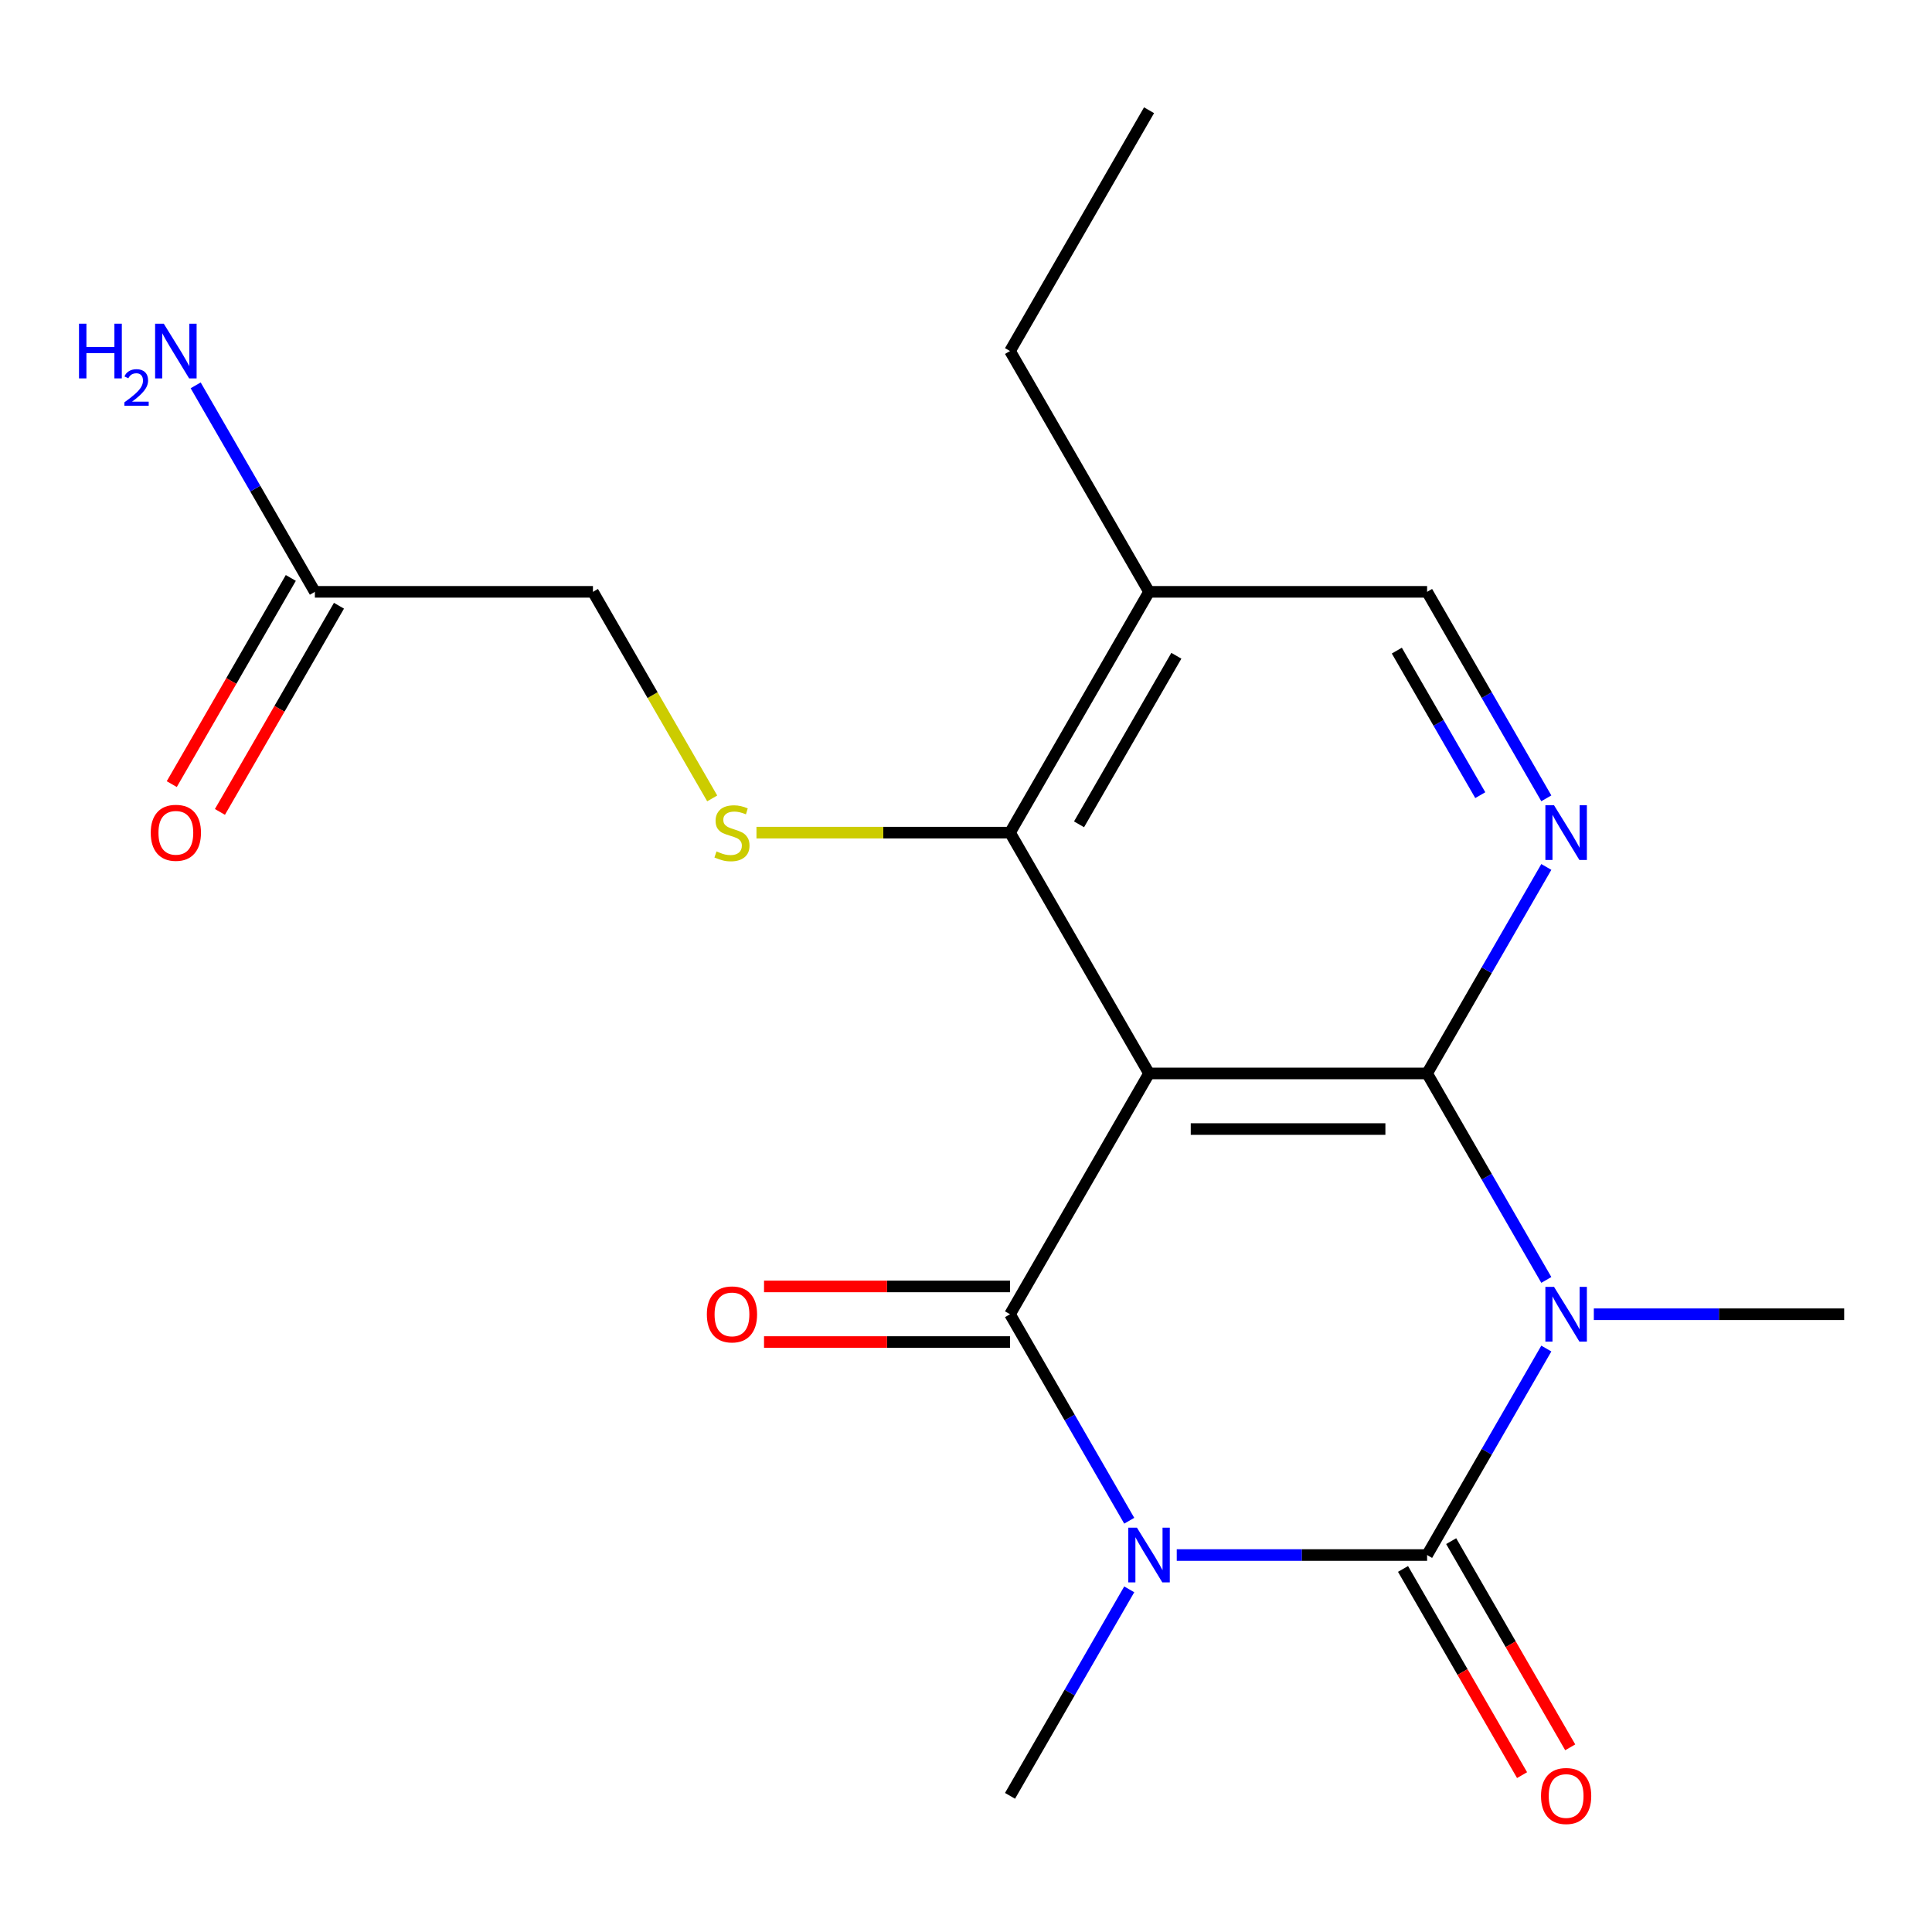 <?xml version='1.0' encoding='iso-8859-1'?>
<svg version='1.1' baseProfile='full'
              xmlns='http://www.w3.org/2000/svg'
                      xmlns:rdkit='http://www.rdkit.org/xml'
                      xmlns:xlink='http://www.w3.org/1999/xlink'
                  xml:space='preserve'
width='1000px' height='1000px' viewBox='0 0 1000 1000'>
<!-- END OF HEADER -->
<rect style='opacity:1.0;fill:#FFFFFF;stroke:none' width='1000' height='1000' x='0' y='0'> </rect>
<path class='bond-1' d='M 609.083,804.888 L 673.874,804.888' style='fill:none;fill-rule:evenodd;stroke:#0000FF;stroke-width:6px;stroke-linecap:butt;stroke-linejoin:miter;stroke-opacity:1' />
<path class='bond-1' d='M 673.874,804.888 L 738.665,804.888' style='fill:none;fill-rule:evenodd;stroke:#000000;stroke-width:6px;stroke-linecap:butt;stroke-linejoin:miter;stroke-opacity:1' />
<path class='bond-4' d='M 584.493,787.13 L 553.639,733.689' style='fill:none;fill-rule:evenodd;stroke:#0000FF;stroke-width:6px;stroke-linecap:butt;stroke-linejoin:miter;stroke-opacity:1' />
<path class='bond-4' d='M 553.639,733.689 L 522.785,680.249' style='fill:none;fill-rule:evenodd;stroke:#000000;stroke-width:6px;stroke-linecap:butt;stroke-linejoin:miter;stroke-opacity:1' />
<path class='bond-15' d='M 584.493,822.646 L 553.639,876.086' style='fill:none;fill-rule:evenodd;stroke:#0000FF;stroke-width:6px;stroke-linecap:butt;stroke-linejoin:miter;stroke-opacity:1' />
<path class='bond-15' d='M 553.639,876.086 L 522.785,929.526' style='fill:none;fill-rule:evenodd;stroke:#000000;stroke-width:6px;stroke-linecap:butt;stroke-linejoin:miter;stroke-opacity:1' />
<path class='bond-0' d='M 800.373,698.007 L 769.519,751.447' style='fill:none;fill-rule:evenodd;stroke:#0000FF;stroke-width:6px;stroke-linecap:butt;stroke-linejoin:miter;stroke-opacity:1' />
<path class='bond-0' d='M 769.519,751.447 L 738.665,804.888' style='fill:none;fill-rule:evenodd;stroke:#000000;stroke-width:6px;stroke-linecap:butt;stroke-linejoin:miter;stroke-opacity:1' />
<path class='bond-16' d='M 824.963,680.249 L 889.754,680.249' style='fill:none;fill-rule:evenodd;stroke:#0000FF;stroke-width:6px;stroke-linecap:butt;stroke-linejoin:miter;stroke-opacity:1' />
<path class='bond-16' d='M 889.754,680.249 L 954.545,680.249' style='fill:none;fill-rule:evenodd;stroke:#000000;stroke-width:6px;stroke-linecap:butt;stroke-linejoin:miter;stroke-opacity:1' />
<path class='bond-20' d='M 800.373,662.491 L 769.519,609.051' style='fill:none;fill-rule:evenodd;stroke:#0000FF;stroke-width:6px;stroke-linecap:butt;stroke-linejoin:miter;stroke-opacity:1' />
<path class='bond-20' d='M 769.519,609.051 L 738.665,555.611' style='fill:none;fill-rule:evenodd;stroke:#000000;stroke-width:6px;stroke-linecap:butt;stroke-linejoin:miter;stroke-opacity:1' />
<path class='bond-9' d='M 726.202,812.084 L 757.009,865.444' style='fill:none;fill-rule:evenodd;stroke:#000000;stroke-width:6px;stroke-linecap:butt;stroke-linejoin:miter;stroke-opacity:1' />
<path class='bond-9' d='M 757.009,865.444 L 787.817,918.804' style='fill:none;fill-rule:evenodd;stroke:#FF0000;stroke-width:6px;stroke-linecap:butt;stroke-linejoin:miter;stroke-opacity:1' />
<path class='bond-9' d='M 751.129,797.692 L 781.937,851.052' style='fill:none;fill-rule:evenodd;stroke:#000000;stroke-width:6px;stroke-linecap:butt;stroke-linejoin:miter;stroke-opacity:1' />
<path class='bond-9' d='M 781.937,851.052 L 812.744,904.412' style='fill:none;fill-rule:evenodd;stroke:#FF0000;stroke-width:6px;stroke-linecap:butt;stroke-linejoin:miter;stroke-opacity:1' />
<path class='bond-2' d='M 738.665,555.611 L 594.745,555.611' style='fill:none;fill-rule:evenodd;stroke:#000000;stroke-width:6px;stroke-linecap:butt;stroke-linejoin:miter;stroke-opacity:1' />
<path class='bond-2' d='M 717.077,584.395 L 616.333,584.395' style='fill:none;fill-rule:evenodd;stroke:#000000;stroke-width:6px;stroke-linecap:butt;stroke-linejoin:miter;stroke-opacity:1' />
<path class='bond-5' d='M 738.665,555.611 L 769.519,502.171' style='fill:none;fill-rule:evenodd;stroke:#000000;stroke-width:6px;stroke-linecap:butt;stroke-linejoin:miter;stroke-opacity:1' />
<path class='bond-5' d='M 769.519,502.171 L 800.373,448.73' style='fill:none;fill-rule:evenodd;stroke:#0000FF;stroke-width:6px;stroke-linecap:butt;stroke-linejoin:miter;stroke-opacity:1' />
<path class='bond-3' d='M 594.745,555.611 L 522.785,680.249' style='fill:none;fill-rule:evenodd;stroke:#000000;stroke-width:6px;stroke-linecap:butt;stroke-linejoin:miter;stroke-opacity:1' />
<path class='bond-6' d='M 594.745,555.611 L 522.785,430.972' style='fill:none;fill-rule:evenodd;stroke:#000000;stroke-width:6px;stroke-linecap:butt;stroke-linejoin:miter;stroke-opacity:1' />
<path class='bond-10' d='M 522.785,665.857 L 459.124,665.857' style='fill:none;fill-rule:evenodd;stroke:#000000;stroke-width:6px;stroke-linecap:butt;stroke-linejoin:miter;stroke-opacity:1' />
<path class='bond-10' d='M 459.124,665.857 L 395.463,665.857' style='fill:none;fill-rule:evenodd;stroke:#FF0000;stroke-width:6px;stroke-linecap:butt;stroke-linejoin:miter;stroke-opacity:1' />
<path class='bond-10' d='M 522.785,694.641 L 459.124,694.641' style='fill:none;fill-rule:evenodd;stroke:#000000;stroke-width:6px;stroke-linecap:butt;stroke-linejoin:miter;stroke-opacity:1' />
<path class='bond-10' d='M 459.124,694.641 L 395.463,694.641' style='fill:none;fill-rule:evenodd;stroke:#FF0000;stroke-width:6px;stroke-linecap:butt;stroke-linejoin:miter;stroke-opacity:1' />
<path class='bond-21' d='M 800.373,413.214 L 769.519,359.774' style='fill:none;fill-rule:evenodd;stroke:#0000FF;stroke-width:6px;stroke-linecap:butt;stroke-linejoin:miter;stroke-opacity:1' />
<path class='bond-21' d='M 769.519,359.774 L 738.665,306.334' style='fill:none;fill-rule:evenodd;stroke:#000000;stroke-width:6px;stroke-linecap:butt;stroke-linejoin:miter;stroke-opacity:1' />
<path class='bond-21' d='M 766.189,411.574 L 744.591,374.166' style='fill:none;fill-rule:evenodd;stroke:#0000FF;stroke-width:6px;stroke-linecap:butt;stroke-linejoin:miter;stroke-opacity:1' />
<path class='bond-21' d='M 744.591,374.166 L 722.994,336.758' style='fill:none;fill-rule:evenodd;stroke:#000000;stroke-width:6px;stroke-linecap:butt;stroke-linejoin:miter;stroke-opacity:1' />
<path class='bond-7' d='M 522.785,430.972 L 457.164,430.972' style='fill:none;fill-rule:evenodd;stroke:#000000;stroke-width:6px;stroke-linecap:butt;stroke-linejoin:miter;stroke-opacity:1' />
<path class='bond-7' d='M 457.164,430.972 L 391.543,430.972' style='fill:none;fill-rule:evenodd;stroke:#CCCC00;stroke-width:6px;stroke-linecap:butt;stroke-linejoin:miter;stroke-opacity:1' />
<path class='bond-8' d='M 522.785,430.972 L 594.745,306.334' style='fill:none;fill-rule:evenodd;stroke:#000000;stroke-width:6px;stroke-linecap:butt;stroke-linejoin:miter;stroke-opacity:1' />
<path class='bond-8' d='M 558.507,426.669 L 608.879,339.422' style='fill:none;fill-rule:evenodd;stroke:#000000;stroke-width:6px;stroke-linecap:butt;stroke-linejoin:miter;stroke-opacity:1' />
<path class='bond-14' d='M 368.636,413.254 L 337.771,359.794' style='fill:none;fill-rule:evenodd;stroke:#CCCC00;stroke-width:6px;stroke-linecap:butt;stroke-linejoin:miter;stroke-opacity:1' />
<path class='bond-14' d='M 337.771,359.794 L 306.905,306.334' style='fill:none;fill-rule:evenodd;stroke:#000000;stroke-width:6px;stroke-linecap:butt;stroke-linejoin:miter;stroke-opacity:1' />
<path class='bond-11' d='M 594.745,306.334 L 738.665,306.334' style='fill:none;fill-rule:evenodd;stroke:#000000;stroke-width:6px;stroke-linecap:butt;stroke-linejoin:miter;stroke-opacity:1' />
<path class='bond-18' d='M 594.745,306.334 L 522.785,181.696' style='fill:none;fill-rule:evenodd;stroke:#000000;stroke-width:6px;stroke-linecap:butt;stroke-linejoin:miter;stroke-opacity:1' />
<path class='bond-12' d='M 162.985,306.334 L 306.905,306.334' style='fill:none;fill-rule:evenodd;stroke:#000000;stroke-width:6px;stroke-linecap:butt;stroke-linejoin:miter;stroke-opacity:1' />
<path class='bond-13' d='M 150.522,299.138 L 119.714,352.498' style='fill:none;fill-rule:evenodd;stroke:#000000;stroke-width:6px;stroke-linecap:butt;stroke-linejoin:miter;stroke-opacity:1' />
<path class='bond-13' d='M 119.714,352.498 L 88.907,405.858' style='fill:none;fill-rule:evenodd;stroke:#FF0000;stroke-width:6px;stroke-linecap:butt;stroke-linejoin:miter;stroke-opacity:1' />
<path class='bond-13' d='M 175.449,313.53 L 144.642,366.89' style='fill:none;fill-rule:evenodd;stroke:#000000;stroke-width:6px;stroke-linecap:butt;stroke-linejoin:miter;stroke-opacity:1' />
<path class='bond-13' d='M 144.642,366.89 L 113.834,420.25' style='fill:none;fill-rule:evenodd;stroke:#FF0000;stroke-width:6px;stroke-linecap:butt;stroke-linejoin:miter;stroke-opacity:1' />
<path class='bond-17' d='M 162.985,306.334 L 132.132,252.894' style='fill:none;fill-rule:evenodd;stroke:#000000;stroke-width:6px;stroke-linecap:butt;stroke-linejoin:miter;stroke-opacity:1' />
<path class='bond-17' d='M 132.132,252.894 L 101.278,199.454' style='fill:none;fill-rule:evenodd;stroke:#0000FF;stroke-width:6px;stroke-linecap:butt;stroke-linejoin:miter;stroke-opacity:1' />
<path class='bond-19' d='M 522.785,181.696 L 594.745,57.057' style='fill:none;fill-rule:evenodd;stroke:#000000;stroke-width:6px;stroke-linecap:butt;stroke-linejoin:miter;stroke-opacity:1' />
<path  class='atom-0' d='M 588.485 790.728
L 597.765 805.728
Q 598.685 807.208, 600.165 809.888
Q 601.645 812.568, 601.725 812.728
L 601.725 790.728
L 605.485 790.728
L 605.485 819.048
L 601.605 819.048
L 591.645 802.648
Q 590.485 800.728, 589.245 798.528
Q 588.045 796.328, 587.685 795.648
L 587.685 819.048
L 584.005 819.048
L 584.005 790.728
L 588.485 790.728
' fill='#0000FF'/>
<path  class='atom-1' d='M 804.365 666.089
L 813.645 681.089
Q 814.565 682.569, 816.045 685.249
Q 817.525 687.929, 817.605 688.089
L 817.605 666.089
L 821.365 666.089
L 821.365 694.409
L 817.485 694.409
L 807.525 678.009
Q 806.365 676.089, 805.125 673.889
Q 803.925 671.689, 803.565 671.009
L 803.565 694.409
L 799.885 694.409
L 799.885 666.089
L 804.365 666.089
' fill='#0000FF'/>
<path  class='atom-6' d='M 804.365 416.812
L 813.645 431.812
Q 814.565 433.292, 816.045 435.972
Q 817.525 438.652, 817.605 438.812
L 817.605 416.812
L 821.365 416.812
L 821.365 445.132
L 817.485 445.132
L 807.525 428.732
Q 806.365 426.812, 805.125 424.612
Q 803.925 422.412, 803.565 421.732
L 803.565 445.132
L 799.885 445.132
L 799.885 416.812
L 804.365 416.812
' fill='#0000FF'/>
<path  class='atom-8' d='M 370.865 440.692
Q 371.185 440.812, 372.505 441.372
Q 373.825 441.932, 375.265 442.292
Q 376.745 442.612, 378.185 442.612
Q 380.865 442.612, 382.425 441.332
Q 383.985 440.012, 383.985 437.732
Q 383.985 436.172, 383.185 435.212
Q 382.425 434.252, 381.225 433.732
Q 380.025 433.212, 378.025 432.612
Q 375.505 431.852, 373.985 431.132
Q 372.505 430.412, 371.425 428.892
Q 370.385 427.372, 370.385 424.812
Q 370.385 421.252, 372.785 419.052
Q 375.225 416.852, 380.025 416.852
Q 383.305 416.852, 387.025 418.412
L 386.105 421.492
Q 382.705 420.092, 380.145 420.092
Q 377.385 420.092, 375.865 421.252
Q 374.345 422.372, 374.385 424.332
Q 374.385 425.852, 375.145 426.772
Q 375.945 427.692, 377.065 428.212
Q 378.225 428.732, 380.145 429.332
Q 382.705 430.132, 384.225 430.932
Q 385.745 431.732, 386.825 433.372
Q 387.945 434.972, 387.945 437.732
Q 387.945 441.652, 385.305 443.772
Q 382.705 445.852, 378.345 445.852
Q 375.825 445.852, 373.905 445.292
Q 372.025 444.772, 369.785 443.852
L 370.865 440.692
' fill='#CCCC00'/>
<path  class='atom-10' d='M 797.625 929.606
Q 797.625 922.806, 800.985 919.006
Q 804.345 915.206, 810.625 915.206
Q 816.905 915.206, 820.265 919.006
Q 823.625 922.806, 823.625 929.606
Q 823.625 936.486, 820.225 940.406
Q 816.825 944.286, 810.625 944.286
Q 804.385 944.286, 800.985 940.406
Q 797.625 936.526, 797.625 929.606
M 810.625 941.086
Q 814.945 941.086, 817.265 938.206
Q 819.625 935.286, 819.625 929.606
Q 819.625 924.046, 817.265 921.246
Q 814.945 918.406, 810.625 918.406
Q 806.305 918.406, 803.945 921.206
Q 801.625 924.006, 801.625 929.606
Q 801.625 935.326, 803.945 938.206
Q 806.305 941.086, 810.625 941.086
' fill='#FF0000'/>
<path  class='atom-11' d='M 365.865 680.329
Q 365.865 673.529, 369.225 669.729
Q 372.585 665.929, 378.865 665.929
Q 385.145 665.929, 388.505 669.729
Q 391.865 673.529, 391.865 680.329
Q 391.865 687.209, 388.465 691.129
Q 385.065 695.009, 378.865 695.009
Q 372.625 695.009, 369.225 691.129
Q 365.865 687.249, 365.865 680.329
M 378.865 691.809
Q 383.185 691.809, 385.505 688.929
Q 387.865 686.009, 387.865 680.329
Q 387.865 674.769, 385.505 671.969
Q 383.185 669.129, 378.865 669.129
Q 374.545 669.129, 372.185 671.929
Q 369.865 674.729, 369.865 680.329
Q 369.865 686.049, 372.185 688.929
Q 374.545 691.809, 378.865 691.809
' fill='#FF0000'/>
<path  class='atom-14' d='M 78.025 431.052
Q 78.025 424.252, 81.385 420.452
Q 84.745 416.652, 91.025 416.652
Q 97.305 416.652, 100.665 420.452
Q 104.025 424.252, 104.025 431.052
Q 104.025 437.932, 100.625 441.852
Q 97.225 445.732, 91.025 445.732
Q 84.785 445.732, 81.385 441.852
Q 78.025 437.972, 78.025 431.052
M 91.025 442.532
Q 95.345 442.532, 97.665 439.652
Q 100.025 436.732, 100.025 431.052
Q 100.025 425.492, 97.665 422.692
Q 95.345 419.852, 91.025 419.852
Q 86.705 419.852, 84.345 422.652
Q 82.025 425.452, 82.025 431.052
Q 82.025 436.772, 84.345 439.652
Q 86.705 442.532, 91.025 442.532
' fill='#FF0000'/>
<path  class='atom-18' d='M 40.893 167.536
L 44.733 167.536
L 44.733 179.576
L 59.213 179.576
L 59.213 167.536
L 63.053 167.536
L 63.053 195.856
L 59.213 195.856
L 59.213 182.776
L 44.733 182.776
L 44.733 195.856
L 40.893 195.856
L 40.893 167.536
' fill='#0000FF'/>
<path  class='atom-18' d='M 64.425 194.862
Q 65.112 193.093, 66.749 192.116
Q 68.385 191.113, 70.656 191.113
Q 73.481 191.113, 75.065 192.644
Q 76.649 194.176, 76.649 196.895
Q 76.649 199.667, 74.589 202.254
Q 72.557 204.841, 68.333 207.904
L 76.965 207.904
L 76.965 210.016
L 64.373 210.016
L 64.373 208.247
Q 67.857 205.765, 69.917 203.917
Q 72.002 202.069, 73.005 200.406
Q 74.009 198.743, 74.009 197.027
Q 74.009 195.232, 73.111 194.228
Q 72.213 193.225, 70.656 193.225
Q 69.151 193.225, 68.148 193.832
Q 67.145 194.44, 66.432 195.786
L 64.425 194.862
' fill='#0000FF'/>
<path  class='atom-18' d='M 84.765 167.536
L 94.045 182.536
Q 94.965 184.016, 96.445 186.696
Q 97.925 189.376, 98.005 189.536
L 98.005 167.536
L 101.765 167.536
L 101.765 195.856
L 97.885 195.856
L 87.925 179.456
Q 86.765 177.536, 85.525 175.336
Q 84.325 173.136, 83.965 172.456
L 83.965 195.856
L 80.285 195.856
L 80.285 167.536
L 84.765 167.536
' fill='#0000FF'/>
</svg>
